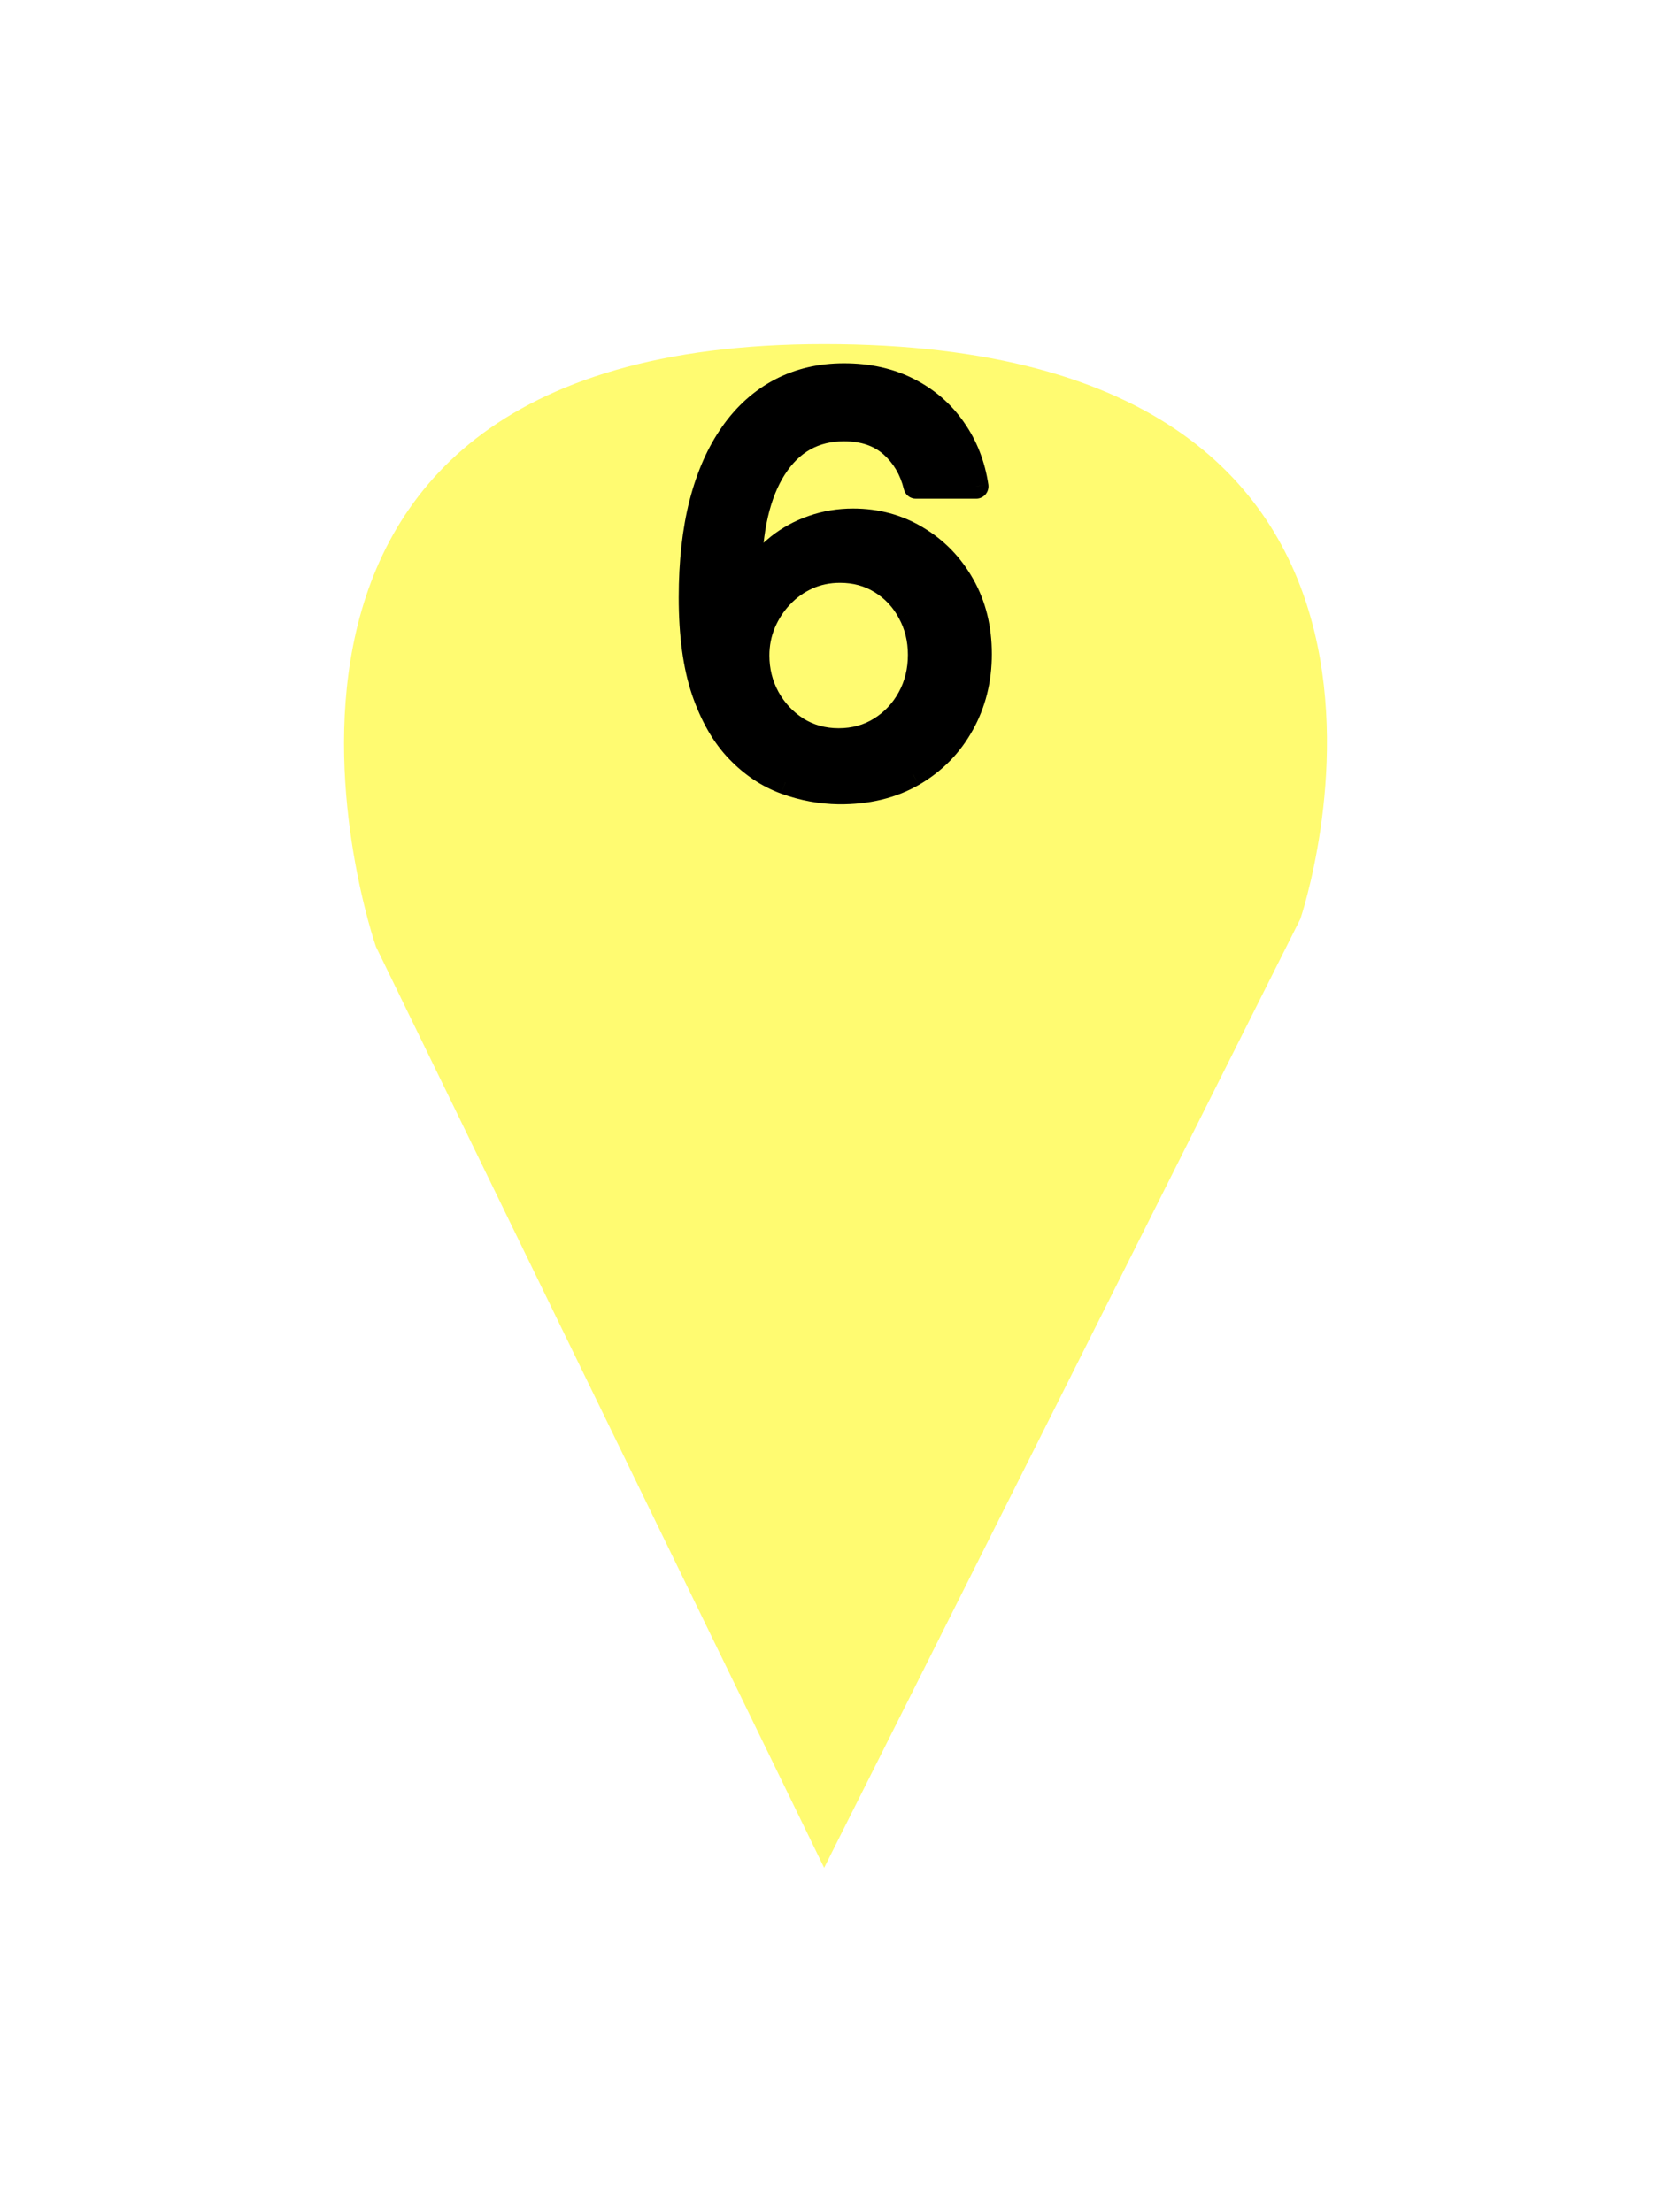 <?xml version="1.0" encoding="UTF-8"?> <svg xmlns="http://www.w3.org/2000/svg" width="34" height="45" viewBox="0 0 34 45" fill="none"> <g filter="url(#filter0_d_449_17)"> <path d="M16.769 34L7.649 15.259C7.649 15.259 3.374 3 16.769 3C30.448 3 26.458 14.695 26.458 14.695L16.769 34Z" fill="#FFFB71"></path> </g> <path d="M17.068 16.113C16.7 16.107 16.338 16.04 15.981 15.911C15.627 15.783 15.304 15.568 15.014 15.267C14.725 14.966 14.492 14.562 14.318 14.055C14.146 13.548 14.06 12.914 14.06 12.155C14.06 11.435 14.131 10.796 14.274 10.238C14.418 9.68 14.627 9.209 14.898 8.825C15.169 8.438 15.496 8.144 15.88 7.943C16.264 7.742 16.695 7.641 17.173 7.641C17.664 7.641 18.1 7.738 18.481 7.931C18.862 8.124 19.171 8.391 19.407 8.732C19.646 9.073 19.798 9.461 19.862 9.896H18.634C18.551 9.552 18.386 9.272 18.139 9.054C17.892 8.837 17.57 8.728 17.173 8.728C16.569 8.728 16.098 8.991 15.759 9.517C15.424 10.043 15.255 10.775 15.252 11.712H15.312C15.455 11.478 15.629 11.28 15.836 11.116C16.045 10.949 16.279 10.822 16.537 10.733C16.797 10.642 17.071 10.596 17.358 10.596C17.836 10.596 18.268 10.713 18.654 10.947C19.044 11.178 19.354 11.497 19.584 11.905C19.815 12.313 19.931 12.78 19.931 13.306C19.931 13.832 19.811 14.309 19.572 14.736C19.336 15.162 19.003 15.501 18.574 15.75C18.144 15.997 17.642 16.118 17.068 16.113ZM17.064 15.066C17.381 15.066 17.664 14.988 17.913 14.832C18.163 14.677 18.36 14.467 18.505 14.204C18.65 13.941 18.723 13.647 18.723 13.322C18.723 13.006 18.652 12.717 18.509 12.457C18.37 12.196 18.177 11.99 17.93 11.837C17.685 11.684 17.406 11.607 17.092 11.607C16.853 11.607 16.632 11.653 16.428 11.744C16.226 11.835 16.049 11.961 15.896 12.123C15.743 12.284 15.622 12.469 15.534 12.678C15.448 12.885 15.405 13.104 15.405 13.335C15.405 13.643 15.476 13.929 15.618 14.192C15.763 14.455 15.961 14.667 16.21 14.828C16.463 14.987 16.747 15.066 17.064 15.066Z" fill="black"></path> <path d="M17.068 16.113L17.064 16.363L17.066 16.363L17.068 16.113ZM15.981 15.911L15.895 16.146L15.896 16.147L15.981 15.911ZM15.014 15.267L15.194 15.094L15.194 15.094L15.014 15.267ZM14.318 14.055L14.081 14.135L14.081 14.136L14.318 14.055ZM14.274 10.238L14.032 10.175L14.031 10.176L14.274 10.238ZM14.898 8.825L15.102 8.969L15.102 8.968L14.898 8.825ZM15.88 7.943L15.764 7.722L15.764 7.722L15.88 7.943ZM18.481 7.931L18.368 8.154L18.368 8.154L18.481 7.931ZM19.407 8.732L19.202 8.875L19.203 8.876L19.407 8.732ZM19.862 9.896V10.146C19.935 10.146 20.004 10.114 20.052 10.059C20.099 10.004 20.12 9.931 20.11 9.859L19.862 9.896ZM18.634 9.896L18.391 9.955C18.418 10.067 18.519 10.146 18.634 10.146V9.896ZM18.139 9.054L18.304 8.867L18.304 8.867L18.139 9.054ZM15.759 9.517L15.549 9.382L15.549 9.383L15.759 9.517ZM15.252 11.712L15.002 11.711C15.002 11.777 15.028 11.841 15.075 11.888C15.122 11.935 15.186 11.962 15.252 11.962V11.712ZM15.312 11.712V11.962C15.4 11.962 15.48 11.916 15.526 11.842L15.312 11.712ZM15.836 11.116L15.991 11.312L15.991 11.312L15.836 11.116ZM16.537 10.733L16.618 10.97L16.619 10.969L16.537 10.733ZM18.654 10.947L18.525 11.161L18.527 11.162L18.654 10.947ZM19.584 11.905L19.802 11.782L19.802 11.782L19.584 11.905ZM19.572 14.736L19.354 14.614L19.354 14.615L19.572 14.736ZM18.574 15.75L18.698 15.967L18.7 15.966L18.574 15.75ZM17.913 14.832L17.781 14.62L17.781 14.62L17.913 14.832ZM18.509 12.457L18.289 12.575L18.29 12.577L18.509 12.457ZM17.93 11.837L17.797 12.049L17.798 12.049L17.93 11.837ZM16.428 11.744L16.326 11.516L16.325 11.516L16.428 11.744ZM15.896 12.123L16.078 12.295L16.078 12.295L15.896 12.123ZM15.534 12.678L15.304 12.581L15.303 12.582L15.534 12.678ZM15.618 14.192L15.399 14.311L15.399 14.313L15.618 14.192ZM16.21 14.828L16.075 15.038L16.077 15.04L16.21 14.828ZM17.072 15.863C16.732 15.858 16.398 15.796 16.066 15.676L15.896 16.147C16.278 16.285 16.668 16.357 17.064 16.363L17.072 15.863ZM16.066 15.677C15.751 15.562 15.461 15.37 15.194 15.094L14.835 15.441C15.148 15.766 15.502 16.003 15.895 16.146L16.066 15.677ZM15.194 15.094C14.936 14.826 14.72 14.456 14.554 13.974L14.081 14.136C14.264 14.669 14.513 15.107 14.835 15.441L15.194 15.094ZM14.555 13.975C14.394 13.502 14.31 12.898 14.31 12.155H13.81C13.81 12.931 13.898 13.594 14.081 14.135L14.555 13.975ZM14.31 12.155C14.31 11.451 14.38 10.834 14.516 10.3L14.031 10.176C13.883 10.759 13.81 11.419 13.81 12.155H14.31ZM14.515 10.301C14.655 9.765 14.852 9.323 15.102 8.969L14.694 8.681C14.402 9.094 14.182 9.594 14.032 10.175L14.515 10.301ZM15.102 8.968C15.353 8.611 15.651 8.346 15.996 8.164L15.764 7.722C15.342 7.943 14.985 8.265 14.693 8.681L15.102 8.968ZM15.996 8.164C16.341 7.984 16.731 7.891 17.173 7.891V7.391C16.659 7.391 16.187 7.5 15.764 7.722L15.996 8.164ZM17.173 7.891C17.631 7.891 18.027 7.981 18.368 8.154L18.594 7.708C18.173 7.494 17.697 7.391 17.173 7.391V7.891ZM18.368 8.154C18.713 8.329 18.99 8.569 19.202 8.875L19.613 8.59C19.352 8.214 19.011 7.919 18.594 7.708L18.368 8.154ZM19.203 8.876C19.418 9.183 19.556 9.534 19.615 9.932L20.11 9.859C20.04 9.388 19.875 8.963 19.612 8.589L19.203 8.876ZM19.862 9.646H18.634V10.146H19.862V9.646ZM18.877 9.837C18.783 9.447 18.593 9.121 18.304 8.867L17.974 9.242C18.179 9.423 18.319 9.657 18.391 9.955L18.877 9.837ZM18.304 8.867C18.003 8.601 17.617 8.478 17.173 8.478V8.978C17.522 8.978 17.782 9.073 17.974 9.242L18.304 8.867ZM17.173 8.478C16.48 8.478 15.931 8.788 15.549 9.382L15.97 9.653C16.264 9.195 16.657 8.978 17.173 8.978V8.478ZM15.549 9.383C15.178 9.964 15.005 10.749 15.002 11.711L15.502 11.713C15.505 10.801 15.67 10.123 15.97 9.652L15.549 9.383ZM15.252 11.962H15.312V11.462H15.252V11.962ZM15.526 11.842C15.653 11.633 15.808 11.457 15.991 11.312L15.681 10.92C15.45 11.103 15.256 11.324 15.099 11.582L15.526 11.842ZM15.991 11.312C16.178 11.163 16.386 11.049 16.618 10.97L16.455 10.497C16.171 10.595 15.912 10.736 15.68 10.92L15.991 11.312ZM16.619 10.969C16.852 10.888 17.098 10.846 17.358 10.846V10.346C17.044 10.346 16.742 10.396 16.454 10.497L16.619 10.969ZM17.358 10.846C17.793 10.846 18.18 10.952 18.525 11.161L18.784 10.733C18.356 10.474 17.878 10.346 17.358 10.346V10.846ZM18.527 11.162C18.877 11.37 19.157 11.657 19.367 12.028L19.802 11.782C19.551 11.337 19.21 10.986 18.782 10.732L18.527 11.162ZM19.367 12.028C19.574 12.394 19.681 12.818 19.681 13.306H20.181C20.181 12.742 20.057 12.232 19.802 11.782L19.367 12.028ZM19.681 13.306C19.681 13.793 19.571 14.227 19.354 14.614L19.791 14.858C20.052 14.391 20.181 13.872 20.181 13.306H19.681ZM19.354 14.615C19.14 15.001 18.839 15.307 18.448 15.534L18.7 15.966C19.167 15.695 19.533 15.324 19.791 14.857L19.354 14.615ZM18.449 15.534C18.064 15.755 17.607 15.868 17.07 15.863L17.066 16.363C17.677 16.368 18.225 16.24 18.698 15.967L18.449 15.534ZM17.064 15.316C17.424 15.316 17.753 15.227 18.046 15.044L17.781 14.62C17.574 14.749 17.338 14.816 17.064 14.816V15.316ZM18.046 15.044C18.332 14.866 18.559 14.624 18.724 14.325L18.286 14.084C18.162 14.31 17.994 14.488 17.781 14.62L18.046 15.044ZM18.724 14.325C18.891 14.022 18.973 13.686 18.973 13.322H18.473C18.473 13.608 18.409 13.86 18.286 14.084L18.724 14.325ZM18.973 13.322C18.973 12.967 18.892 12.636 18.729 12.337L18.29 12.577C18.411 12.798 18.473 13.045 18.473 13.322H18.973ZM18.73 12.339C18.57 12.04 18.346 11.801 18.061 11.624L17.798 12.049C18.007 12.179 18.17 12.352 18.289 12.575L18.73 12.339ZM18.062 11.625C17.775 11.445 17.449 11.357 17.092 11.357V11.857C17.364 11.857 17.596 11.923 17.797 12.049L18.062 11.625ZM17.092 11.357C16.82 11.357 16.564 11.409 16.326 11.516L16.53 11.972C16.7 11.896 16.886 11.857 17.092 11.857V11.357ZM16.325 11.516C16.094 11.621 15.89 11.766 15.715 11.95L16.078 12.295C16.208 12.157 16.359 12.05 16.531 11.972L16.325 11.516ZM15.715 11.95C15.541 12.134 15.404 12.344 15.304 12.581L15.764 12.776C15.841 12.593 15.946 12.433 16.078 12.295L15.715 11.95ZM15.303 12.582C15.204 12.82 15.155 13.072 15.155 13.335H15.655C15.655 13.136 15.692 12.949 15.765 12.774L15.303 12.582ZM15.155 13.335C15.155 13.683 15.236 14.01 15.399 14.311L15.838 14.073C15.716 13.848 15.655 13.603 15.655 13.335H15.155ZM15.399 14.313C15.564 14.612 15.79 14.855 16.075 15.038L16.346 14.618C16.131 14.48 15.963 14.299 15.837 14.072L15.399 14.313ZM16.077 15.04C16.372 15.225 16.703 15.316 17.064 15.316V14.816C16.791 14.816 16.553 14.748 16.343 14.617L16.077 15.04Z" fill="black"></path> <defs> <filter id="filter0_d_449_17" x="0" y="0" width="34" height="45" filterUnits="userSpaceOnUse" color-interpolation-filters="sRGB"> <feFlood flood-opacity="0" result="BackgroundImageFix"></feFlood> <feColorMatrix in="SourceAlpha" type="matrix" values="0 0 0 0 0 0 0 0 0 0 0 0 0 0 0 0 0 0 127 0" result="hardAlpha"></feColorMatrix> <feOffset dy="4"></feOffset> <feGaussianBlur stdDeviation="3.5"></feGaussianBlur> <feComposite in2="hardAlpha" operator="out"></feComposite> <feColorMatrix type="matrix" values="0 0 0 0 0 0 0 0 0 0 0 0 0 0 0 0 0 0 0.3 0"></feColorMatrix> <feBlend mode="normal" in2="BackgroundImageFix" result="effect1_dropShadow_449_17"></feBlend> <feBlend mode="normal" in="SourceGraphic" in2="effect1_dropShadow_449_17" result="shape"></feBlend> </filter> </defs> </svg> 